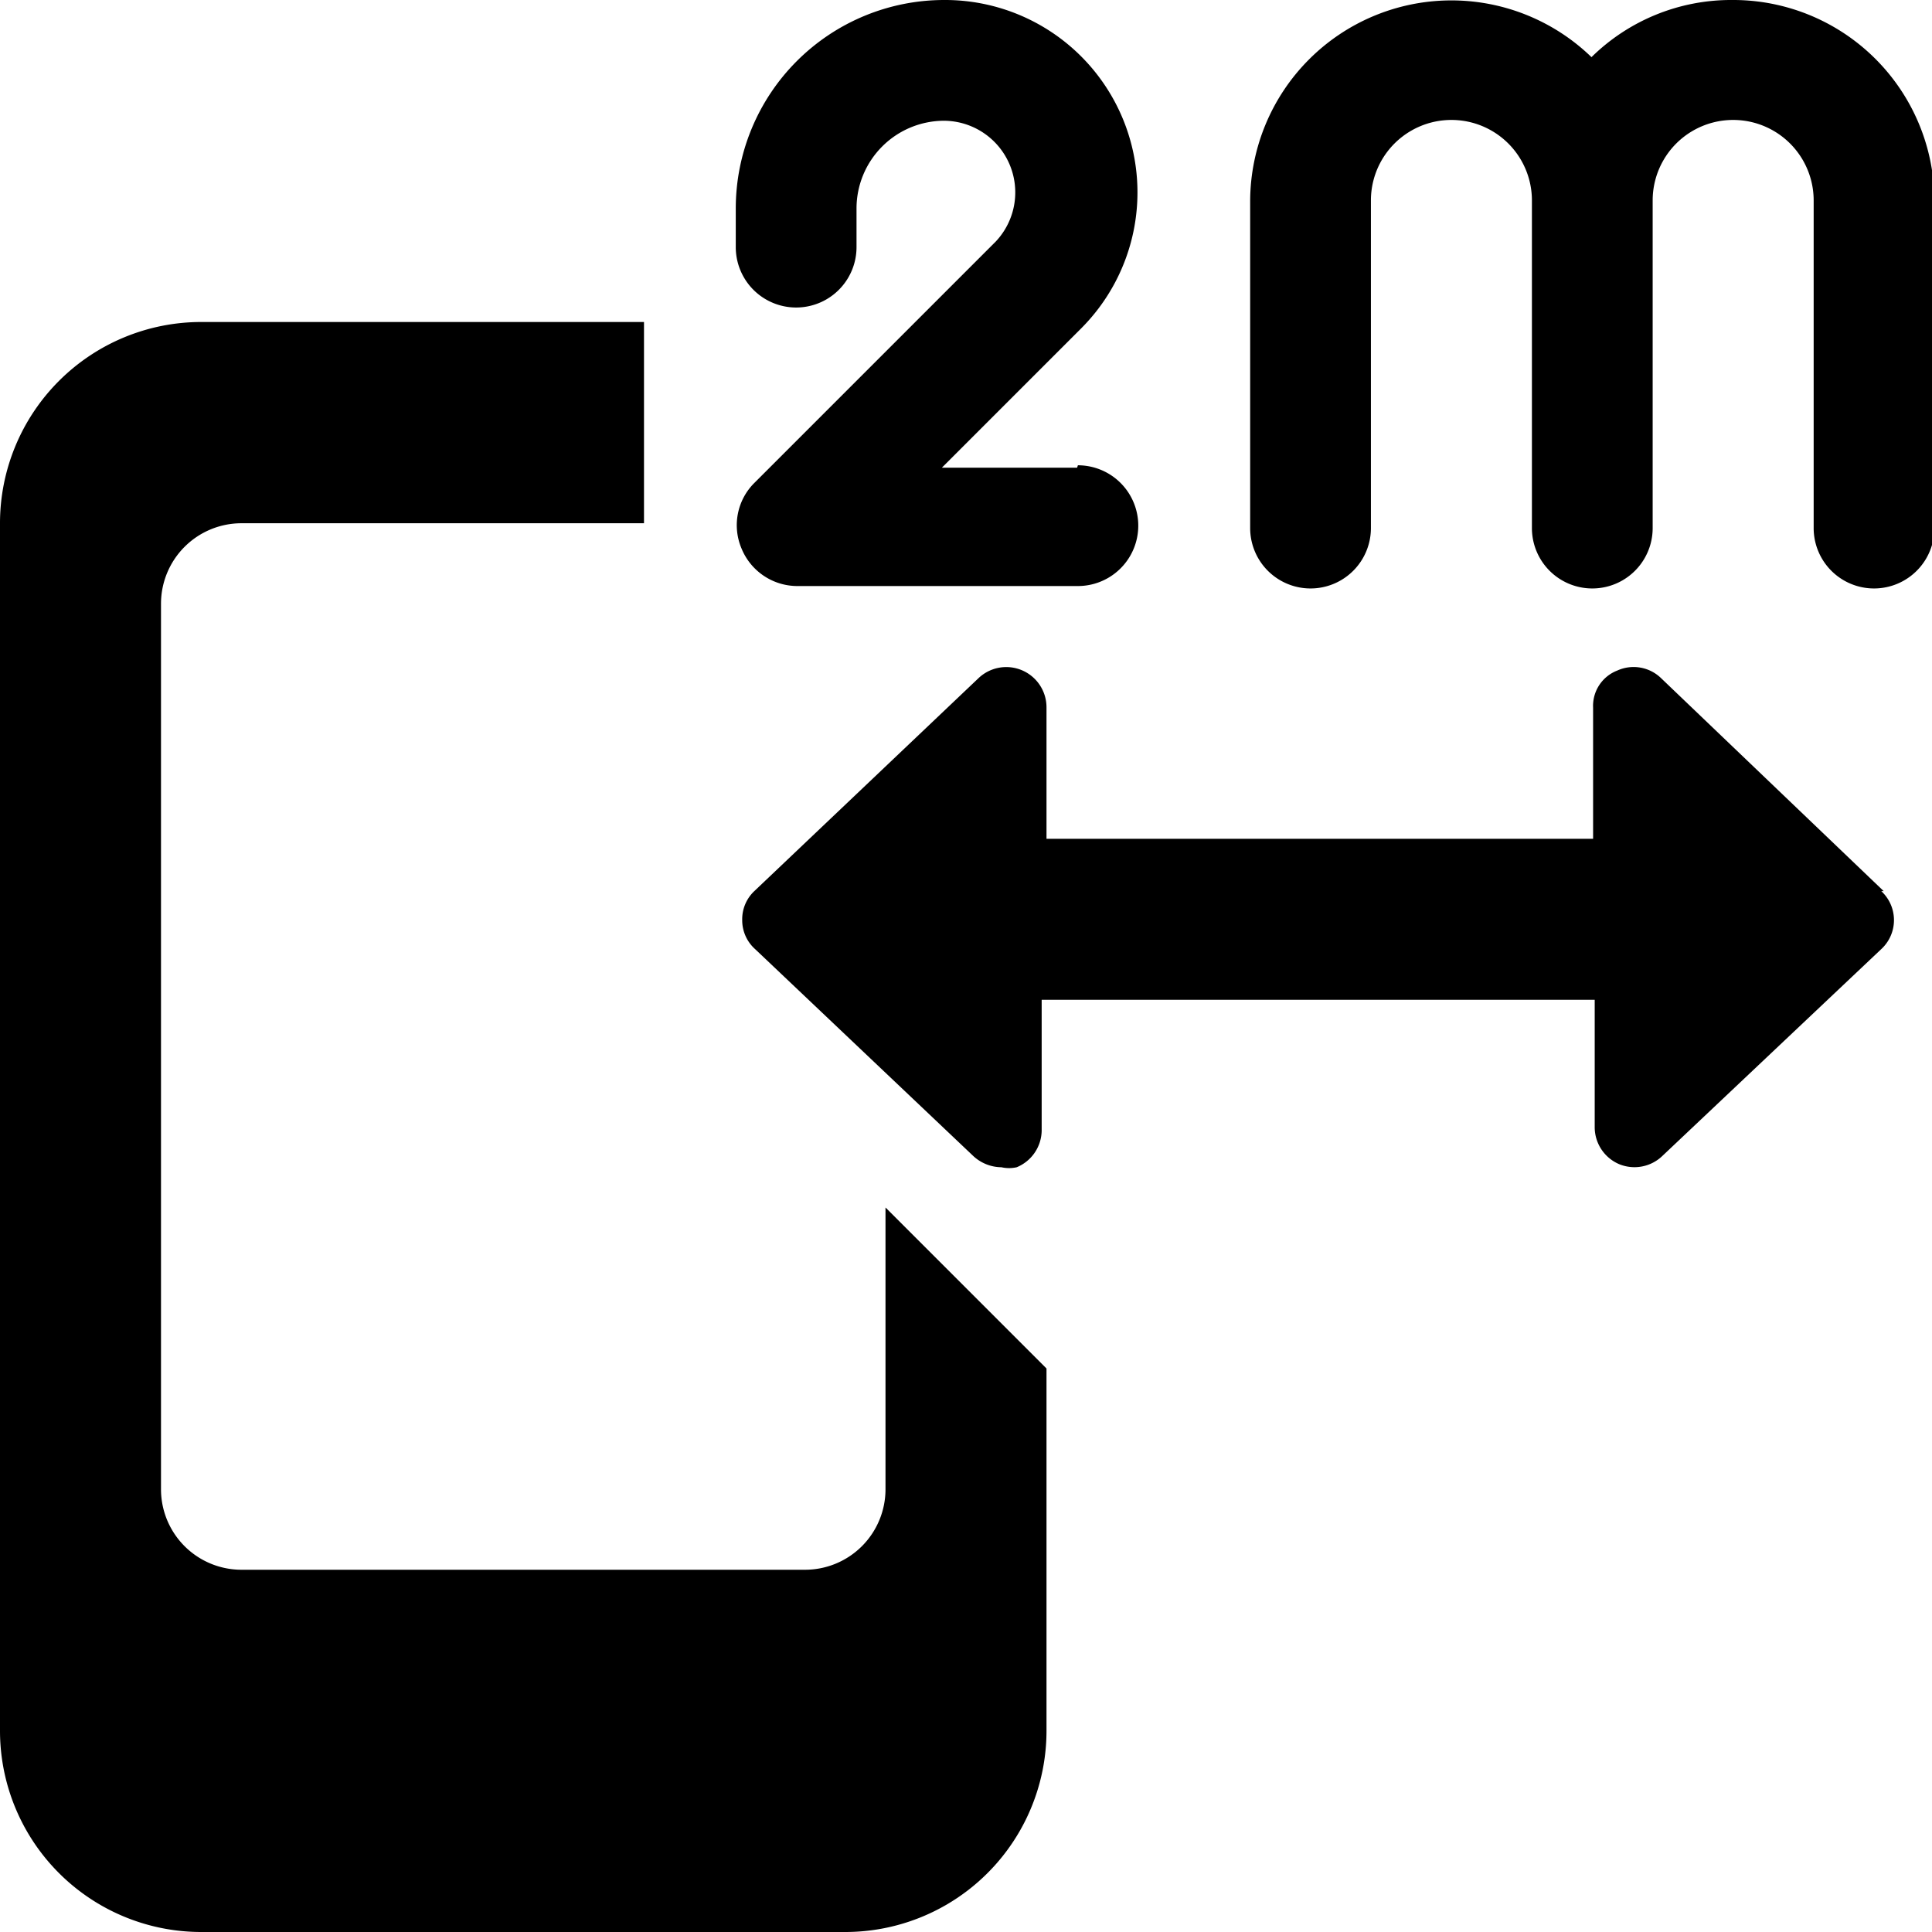 <svg xmlns="http://www.w3.org/2000/svg" viewBox="0 0 24 24"><g><path d="M13.38 5.81H11.7l1.73 -1.73A2.39 2.39 0 0 0 11.73 0a2.59 2.59 0 0 0 -2.59 2.59v0.48a0.75 0.75 0 1 0 1.5 0v-0.48a1.09 1.09 0 0 1 1.09 -1.09 0.89 0.89 0 0 1 0.64 1.5l-3 3a0.74 0.74 0 0 0 -0.16 0.81 0.75 0.75 0 0 0 0.69 0.47h3.49a0.75 0.75 0 0 0 0 -1.5Z" fill="#000000" stroke-width="1"></path><path d="M21.51 0a2.47 2.47 0 0 0 -1.74 0.71 2.5 2.5 0 0 0 -4.24 1.78v4.07a0.75 0.75 0 0 0 1.5 0V2.49a1 1 0 0 1 2 0v4.07a0.75 0.75 0 0 0 1.5 0V2.49a1 1 0 1 1 2 0v4.07a0.75 0.75 0 0 0 1.5 0V2.49A2.5 2.5 0 0 0 21.51 0Z" fill="#000000" stroke-width="1"></path><path d="m23.4 11.07 -2.77 -2.65a0.49 0.49 0 0 0 -0.54 -0.09 0.47 0.47 0 0 0 -0.3 0.46v1.63H13V8.79a0.5 0.5 0 0 0 -0.84 -0.37l-2.79 2.65a0.48 0.48 0 0 0 -0.15 0.36 0.48 0.48 0 0 0 0.16 0.36l2.71 2.57a0.52 0.52 0 0 0 0.35 0.14 0.43 0.43 0 0 0 0.19 0 0.5 0.5 0 0 0 0.31 -0.45v-1.63h6.87l0 1.59a0.5 0.5 0 0 0 0.3 0.45 0.5 0.5 0 0 0 0.54 -0.1l2.72 -2.57a0.49 0.49 0 0 0 0 -0.72Z" fill="#000000" stroke-width="1"></path><path d="M11 15v3.5a1 1 0 0 1 -1 1H3a1 1 0 0 1 -1 -1v-11a1 1 0 0 1 1 -1h5V4H2.5A2.5 2.5 0 0 0 0 6.5v15A2.5 2.5 0 0 0 2.5 24h8a2.5 2.5 0 0 0 2.5 -2.5V17Z" fill="#000000" stroke-width="1"></path></g></svg>